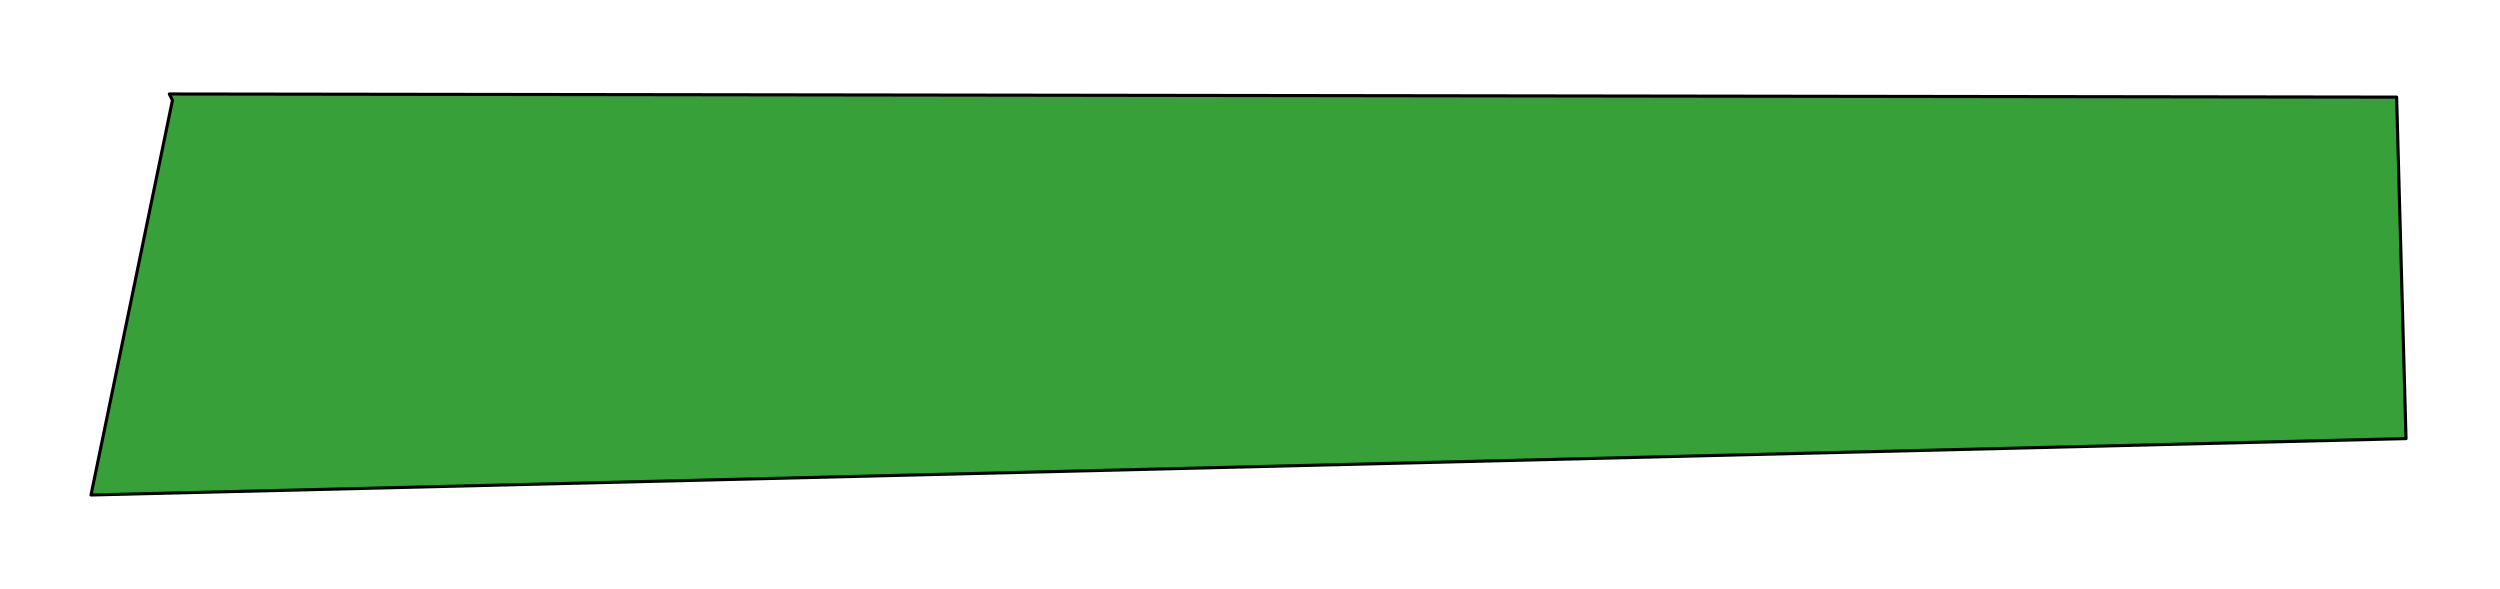 <?xml version="1.0" encoding="UTF-8" standalone="no"?>
<svg xmlns:xlink="http://www.w3.org/1999/xlink" height="188.0px" width="798.0px" xmlns="http://www.w3.org/2000/svg">
  <g transform="matrix(1.0, 0.0, 0.0, 1.0, 81.0, -128.0)">
    <path d="M-26.95 158.0 L684.0 159.0 687.0 268.0 -51.95 286.0 -25.95 160.0 -26.95 158.0" fill="#38a038" fill-rule="evenodd" stroke="none"/>
    <path d="M-26.95 158.0 L684.0 159.0 687.0 268.0 -51.95 286.0 -25.95 160.0 -26.95 158.0 Z" fill="none" stroke="#000000" stroke-linecap="round" stroke-linejoin="round" stroke-width="1.0"/>
  </g>
</svg>
